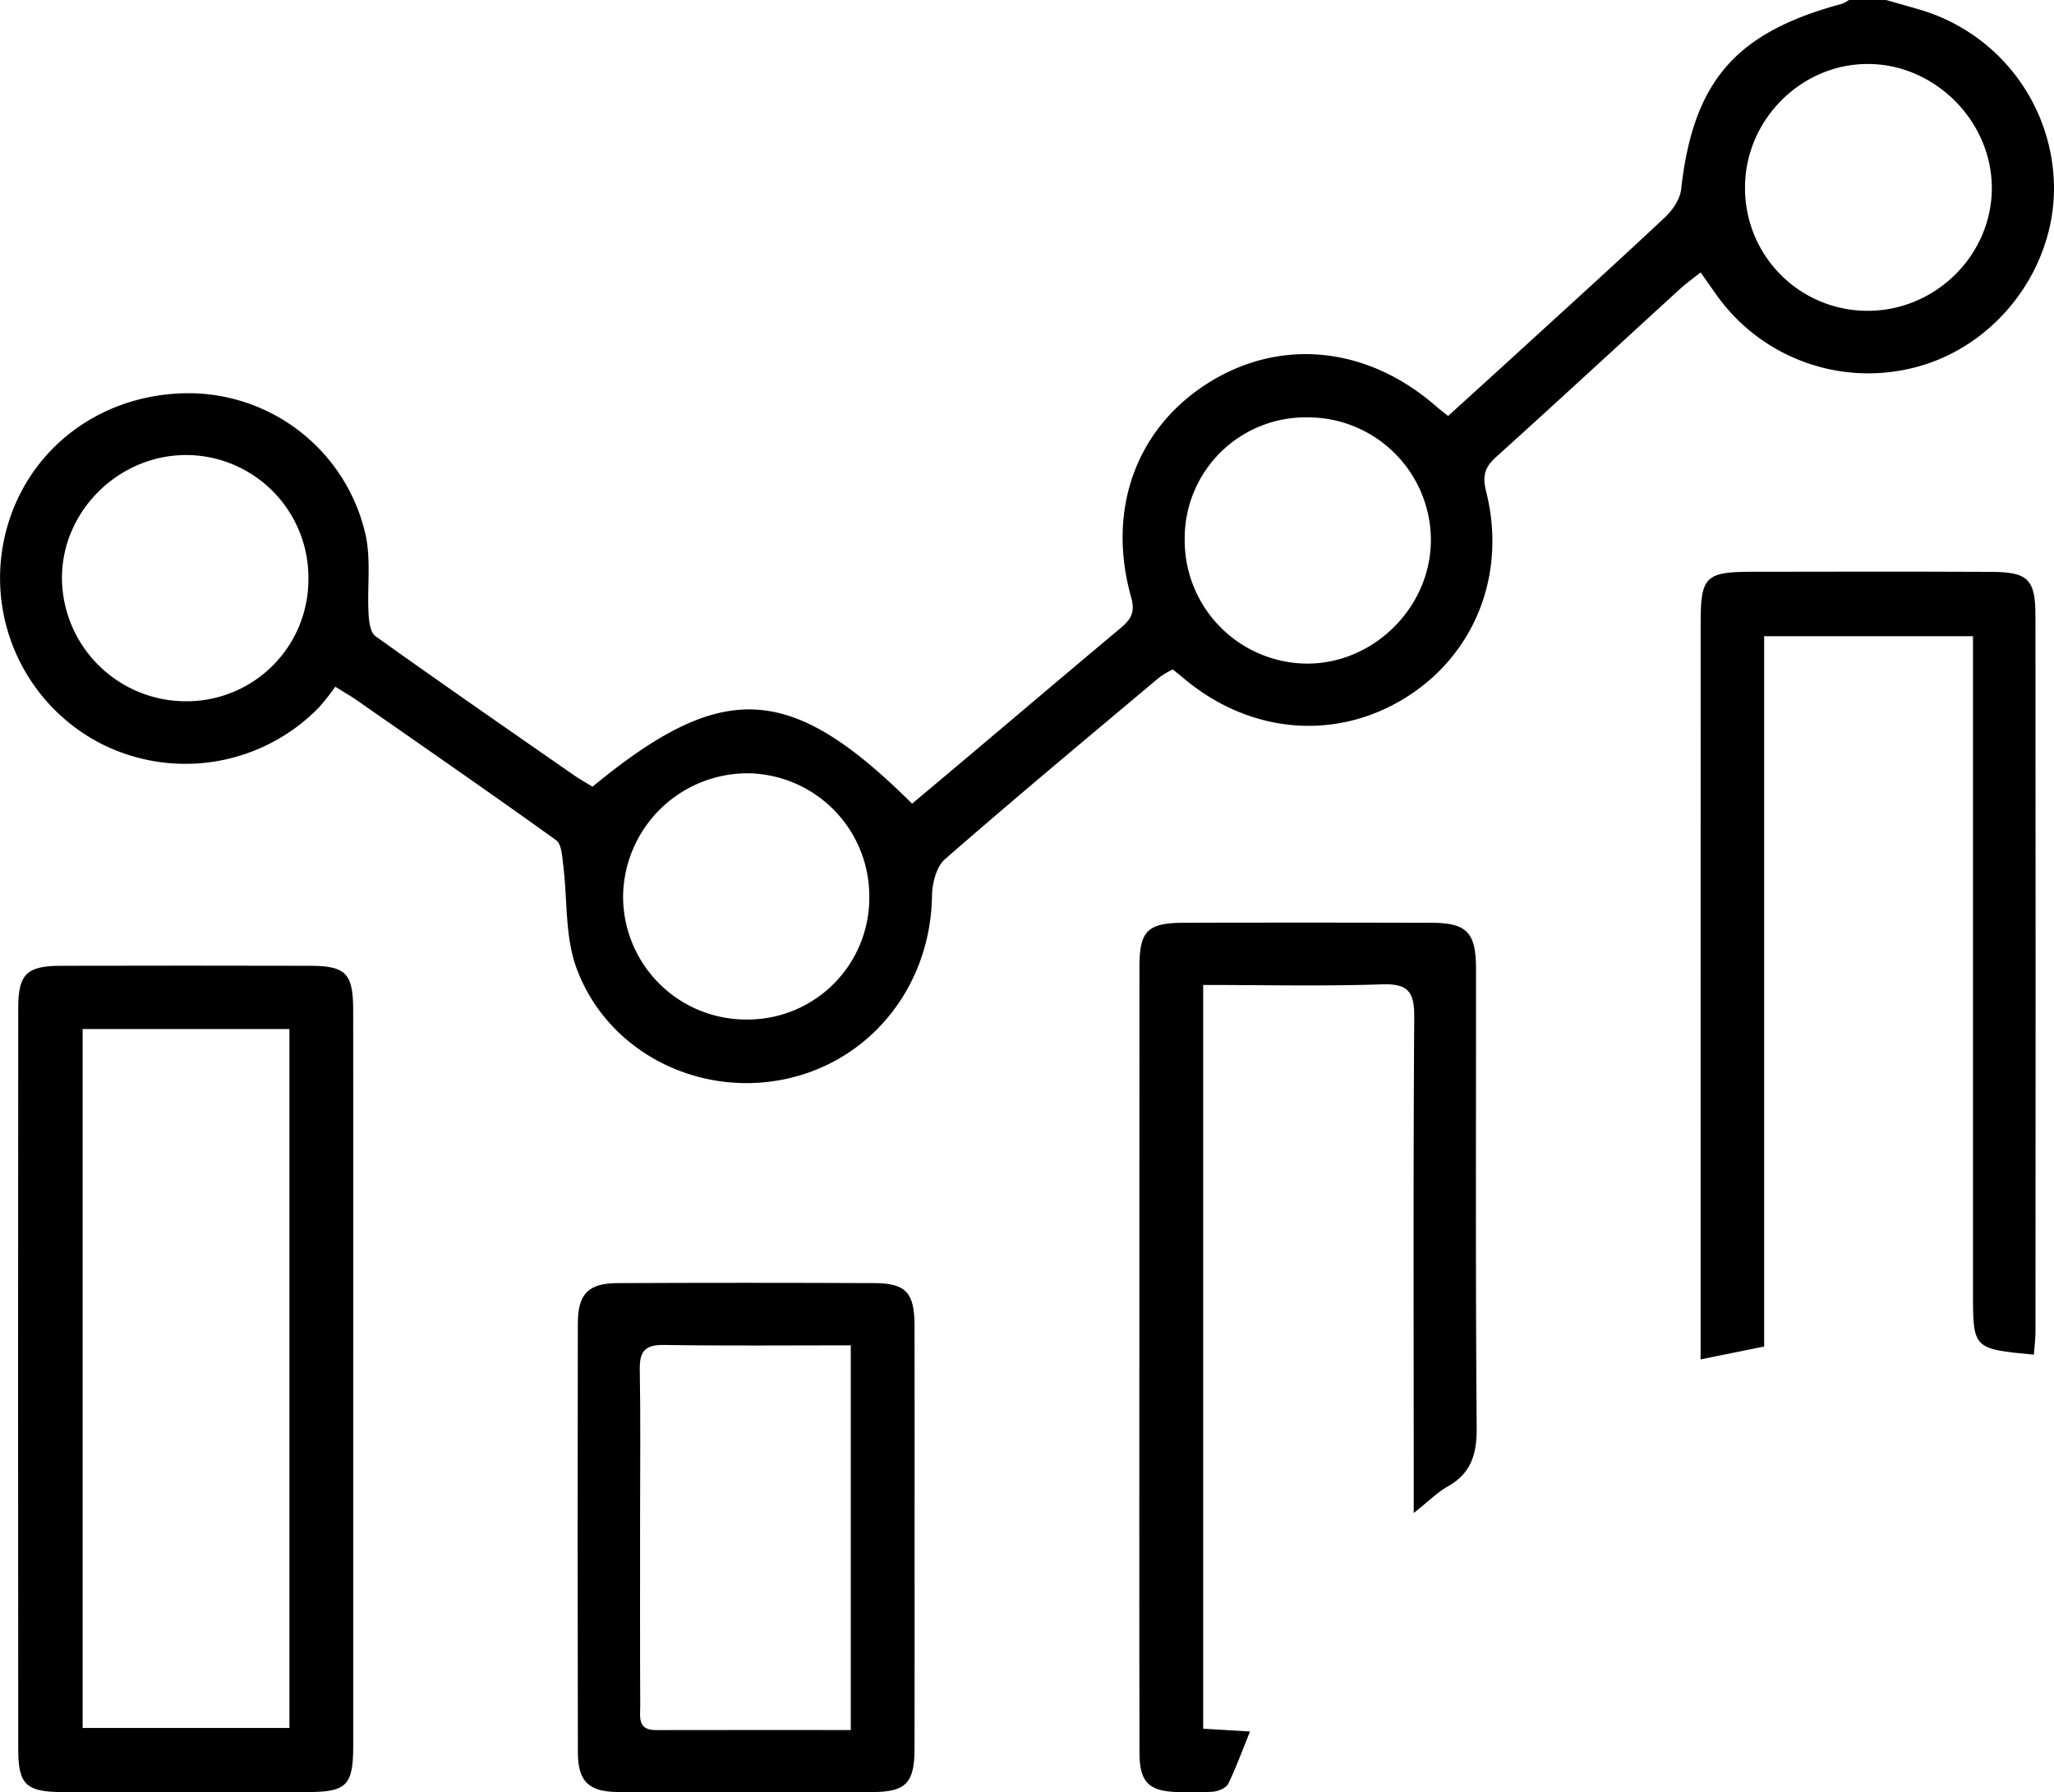 <svg xmlns="http://www.w3.org/2000/svg" width="586.755" height="512" viewBox="0 0 586.755 512"><g id="Group_46" data-name="Group 46" transform="translate(2669.14 430.764)"><path id="Path_286" data-name="Path 286" d="M-2130.352-430.764c3.12.885,6.249,1.771,9.369,2.683a53.364,53.364,0,0,1,38.594,50.508c.257,22.482-14.858,43.617-36.32,50.753a53.159,53.159,0,0,1-60.312-20.018l-4.319-6.114c-2.165,1.729-4.139,3.132-5.908,4.753-17.512,16-34.943,32.123-52.552,48.016-3.21,2.9-3.92,5.365-2.817,9.763,5.979,23.75-3.271,46.763-23.179,59.06-19.988,12.337-44.46,10.159-63.213-5.652-.952-.8-1.929-1.58-3.1-2.532a26.771,26.771,0,0,0-3.869,2.287c-20.477,17.212-41.054,34.316-61.209,51.91-2.467,2.151-3.663,6.891-3.718,10.458-.367,26-17.785,47.662-42.707,52.523-24.7,4.807-50.136-8.184-58.855-31.879-3.335-9.083-2.544-19.65-3.795-29.523-.315-2.424-.45-5.883-2.02-7-18.843-13.536-37.937-26.731-56.986-40.009-1.621-1.13-3.351-2.111-6.088-3.826a69.971,69.971,0,0,1-4.631,5.869,53.225,53.225,0,0,1-64.014,9.478,53.245,53.245,0,0,1-25.3-60.217c6.387-23.695,27.739-39.355,53.083-38.96a51.887,51.887,0,0,1,49.5,40.4c1.592,7.2.447,15.006.859,22.51.109,2.246.5,5.433,1.975,6.482,18.679,13.359,37.571,26.418,56.414,39.519,1.84,1.28,3.786,2.369,5.586,3.486,37.2-30.667,56.523-29.7,91.3,4.834,5.856-4.916,11.81-9.9,17.73-14.9,13.891-11.711,27.739-23.477,41.684-35.133,2.914-2.438,4.425-4.426,3.174-8.865-7.108-25.179,1.508-48.452,22.143-61.361s45.4-10.336,64.943,6.741c.923.817,1.917,1.553,3.445,2.778,6.619-6.019,13.1-11.888,19.567-17.8,14.164-12.95,28.379-25.819,42.379-38.946,2.165-2.043,4.3-5.161,4.615-7.98,3.457-30.831,15.457-44.83,45.971-53.013a9.307,9.307,0,0,0,1.975-1.09Zm-290.464,255.929a35.122,35.122,0,0,0-35.1-35.038,35.584,35.584,0,0,0-35.233,35.092,35.156,35.156,0,0,0,35.667,35.243A34.767,34.767,0,0,0-2420.816-174.835Zm285.521-167.142c19.31-.177,35.213-16.1,35.146-35.188-.067-19.01-16.2-35.2-35.2-35.324-19.393-.136-35.57,16.245-35.3,35.76A35,35,0,0,0-2135.295-341.977Zm-195.415,65.282a35.184,35.184,0,0,0,34.66,35.488c19.323.2,35.773-16.178,35.664-35.529a35.144,35.144,0,0,0-35.326-34.807A34.522,34.522,0,0,0-2330.71-276.695Zm-250.331,11.412a35.021,35.021,0,0,0-34.56-35.5c-19.528-.2-35.937,15.974-35.844,35.31a35.42,35.42,0,0,0,35.258,35.025A34.792,34.792,0,0,0-2581.041-265.283Z" transform="translate(0.002 0)"></path><path id="Path_287" data-name="Path 287" d="M-2573.021-291.954q0,52.21,0,104.434c-.013,11.234-1.891,13.073-13.276,13.086q-34.806.061-69.629,0c-10.481-.027-12.771-2.056-12.787-12.174q-.1-105.951,0-211.9c.016-9.682,2.5-11.943,12.26-11.956q35.559-.081,71.137,0c10.16.014,12.27,2.179,12.283,12.555Q-2572.971-344.926-2573.021-291.954ZM-2650.314-392.4v199.648h59.07V-392.4Z" transform="translate(4.782 255.582)"></path><path id="Path_288" data-name="Path 288" d="M-2538.266-195.1c-17.387-1.648-17.387-1.648-17.387-17.812V-400.32h-59.659v202.889l-18.155,3.677V-203.6q0-100.335.013-200.683c0-12.95,1.435-14.421,14.315-14.448,22.973-.041,45.946-.082,68.906.027,10.308.055,12.42,2.179,12.42,12.6q.078,102.233.013,204.468C-2537.8-199.651-2538.073-197.676-2538.266-195.1Z" transform="translate(450.129 151.296)"></path><path id="Path_289" data-name="Path 289" d="M-2627.01-181.139l13.382.79c-2.19,5.379-3.962,10.295-6.236,14.952-.585,1.185-2.721,2.07-4.249,2.233a81.609,81.609,0,0,1-9.832.123c-8.606-.177-11.25-2.737-11.263-11.384q-.077-56.418-.026-112.835,0-55.642.013-111.31c0-10.526,2.235-12.774,12.909-12.8q35.217-.081,70.43.013c10.214.027,12.8,2.71,12.813,13.155.029,43.658-.161,87.329.19,131,.058,7.544-1.5,13.045-8.262,16.859-2.956,1.662-5.419,4.181-9.723,7.585v-10.594c0-43.672-.151-87.344.148-131.015.042-7.1-1.608-9.669-9.15-9.41-16.846.572-33.721.177-51.146.177Z" transform="translate(301.575 244.19)"></path><path id="Path_290" data-name="Path 290" d="M-2560.777-330.443c0,19.936.032,39.859-.013,59.795-.013,9.628-2.5,12.229-11.941,12.256q-36.341.1-72.662-.014c-8.446-.027-11.549-2.969-11.565-11.289q-.14-61.3-.013-122.612c.029-8.416,3-11.426,11.356-11.466q36.712-.163,73.427,0c8.922.041,11.373,2.751,11.4,12.024C-2560.745-371.309-2560.777-350.883-2560.777-330.443ZM-2579-276.109V-386c-18.165,0-35.757.177-53.353-.109-5.365-.082-7.014,1.784-6.918,6.972.245,14.122.083,28.243.083,42.378,0,17.907-.045,35.814.039,53.721,0,3.118-.842,6.959,4.426,6.945C-2616.362-276.136-2597.991-276.109-2579-276.109Z" transform="translate(152.898 339.528)"></path></g></svg>